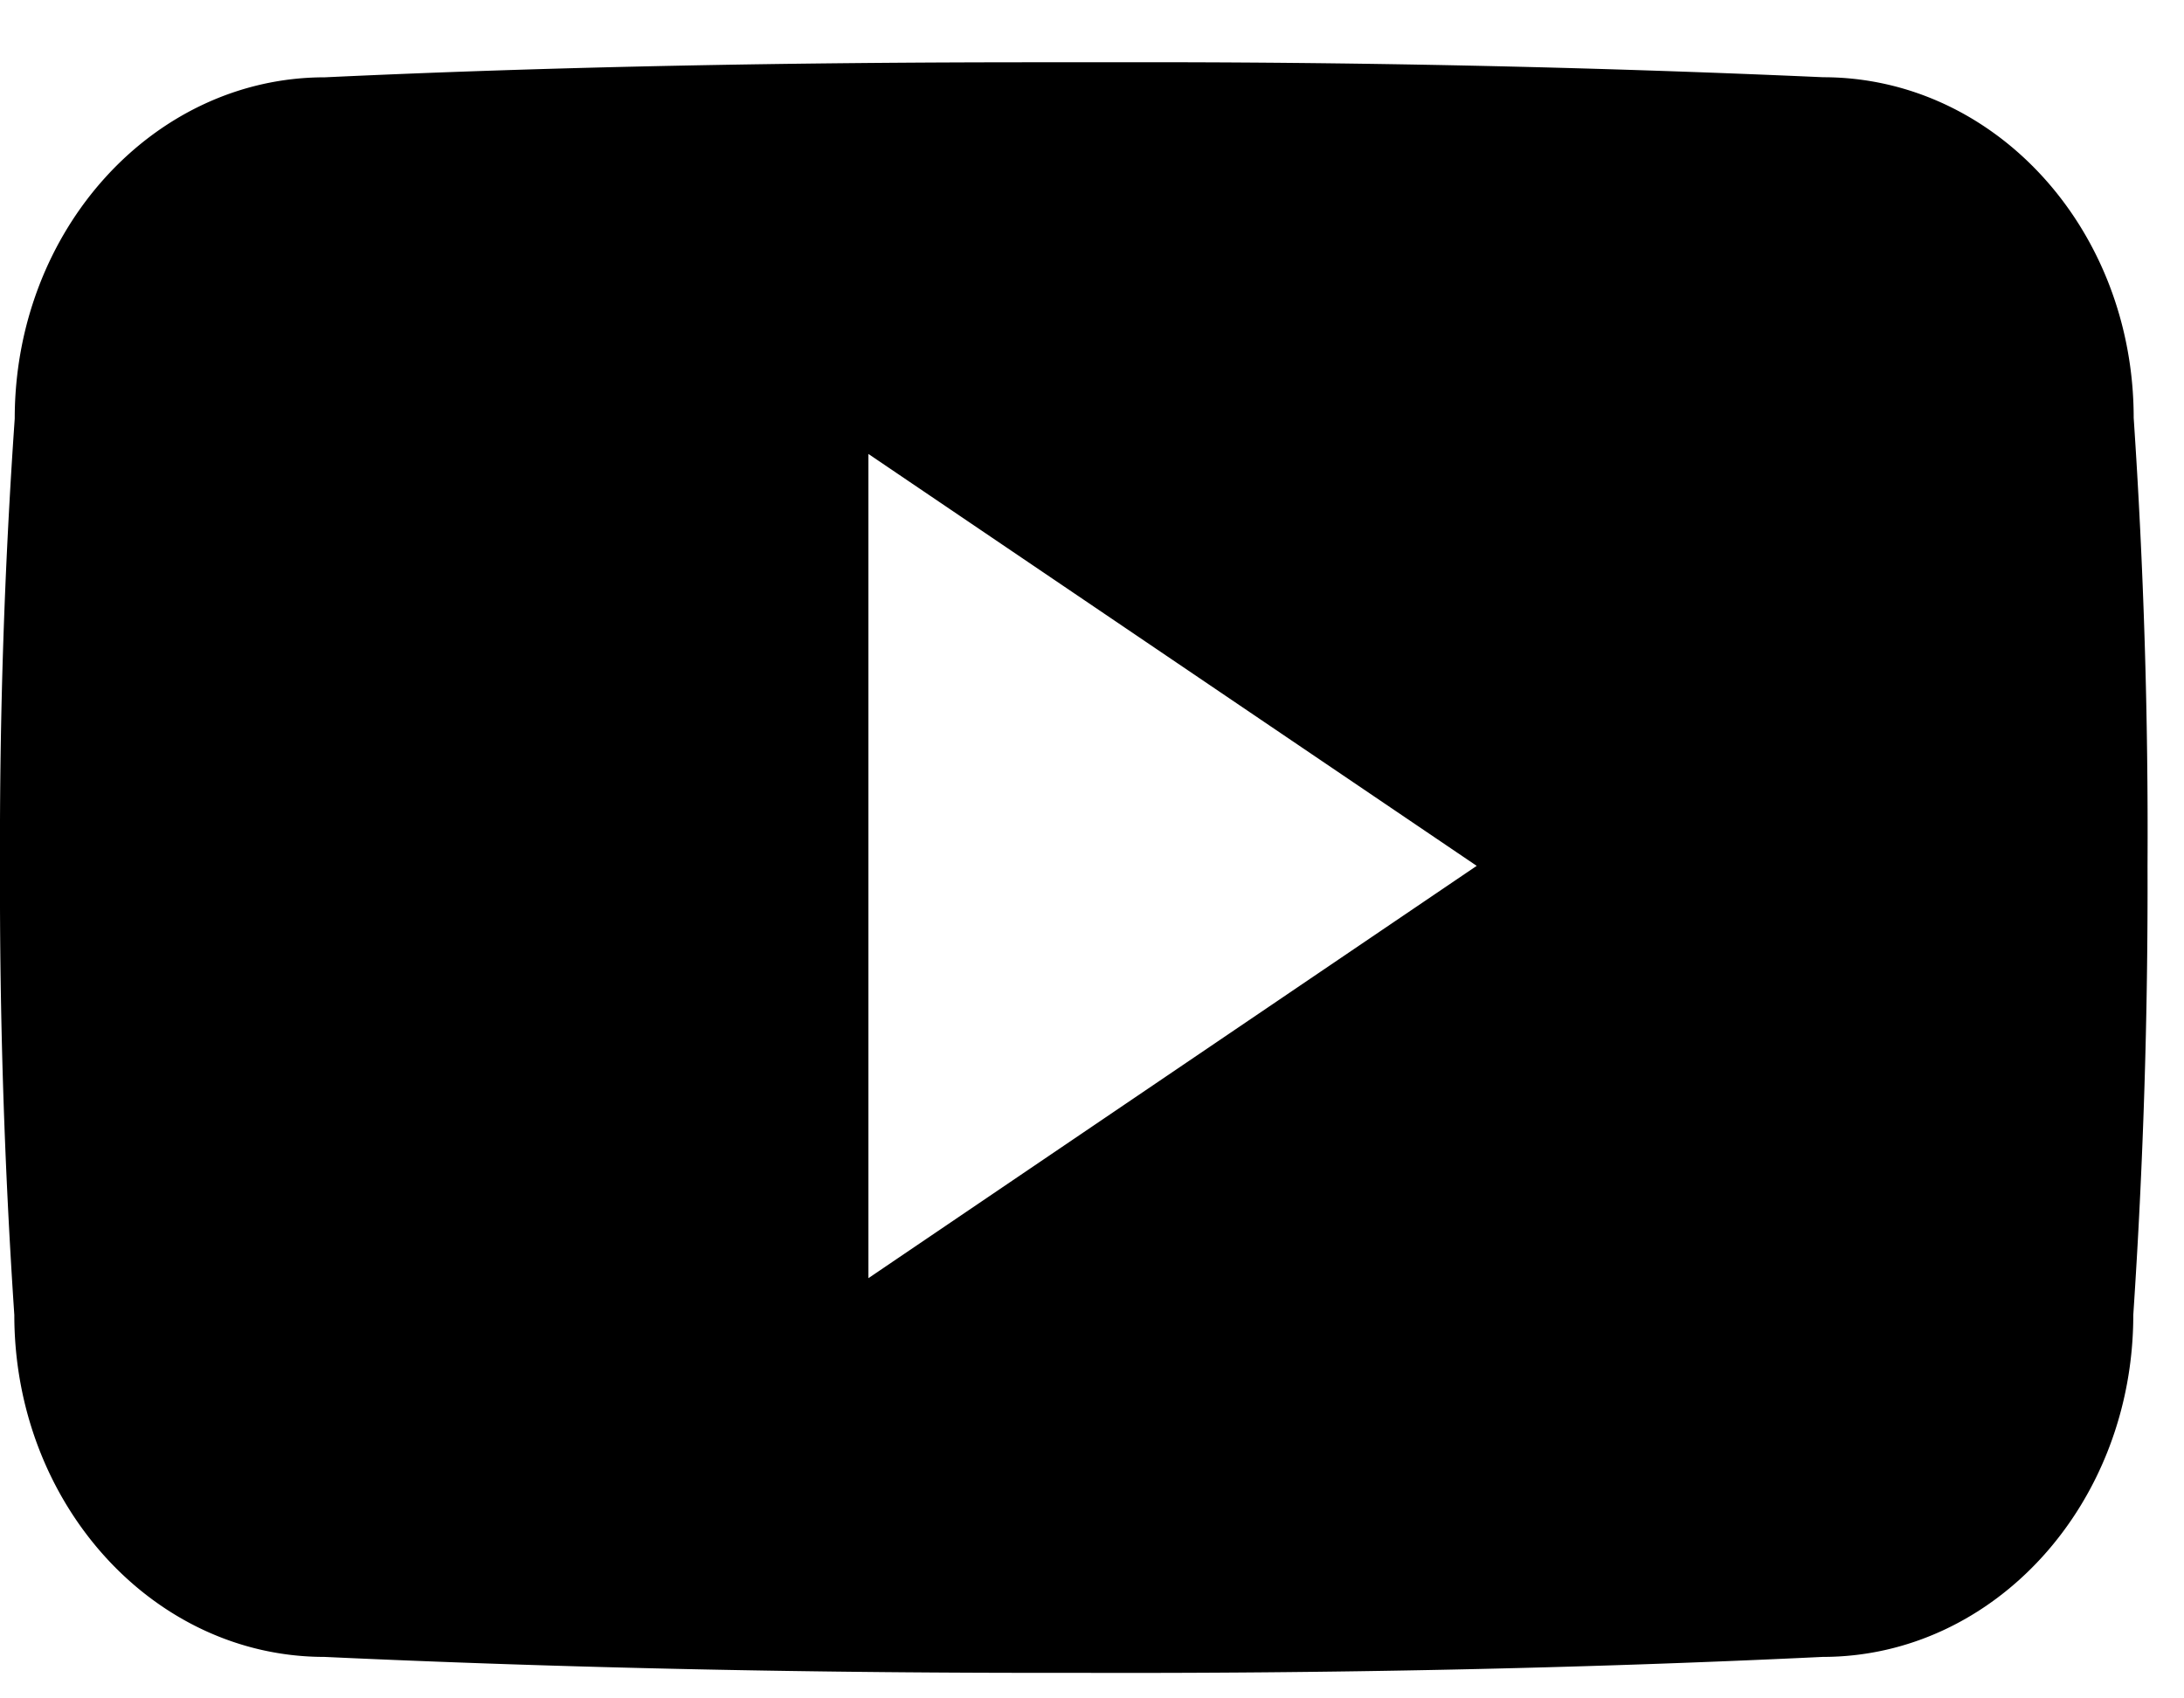 <svg xmlns="http://www.w3.org/2000/svg" width="27" height="21" viewBox="0 0 27 21"><g><g><path fill="#000000" d="M10.736 15.804V5.613l7.52 5.093zM26.378 5.167c0-2.334-1.717-4.212-3.838-4.212A187.871 187.871 0 0 0 13.744.77h-.933c-2.988 0-5.923.051-8.796.186C1.899.955.182 2.843.182 5.177A75.986 75.986 0 0 0 0 10.716a79.266 79.266 0 0 0 .177 5.544c0 2.334 1.716 4.227 3.832 4.227 3.019.14 6.115.202 9.263.197 3.153.01 6.24-.052 9.263-.197 2.121 0 3.838-1.893 3.838-4.227a79.32 79.32 0 0 0 .176-5.55 76.21 76.21 0 0 0-.171-5.543z"/></g></g></svg>